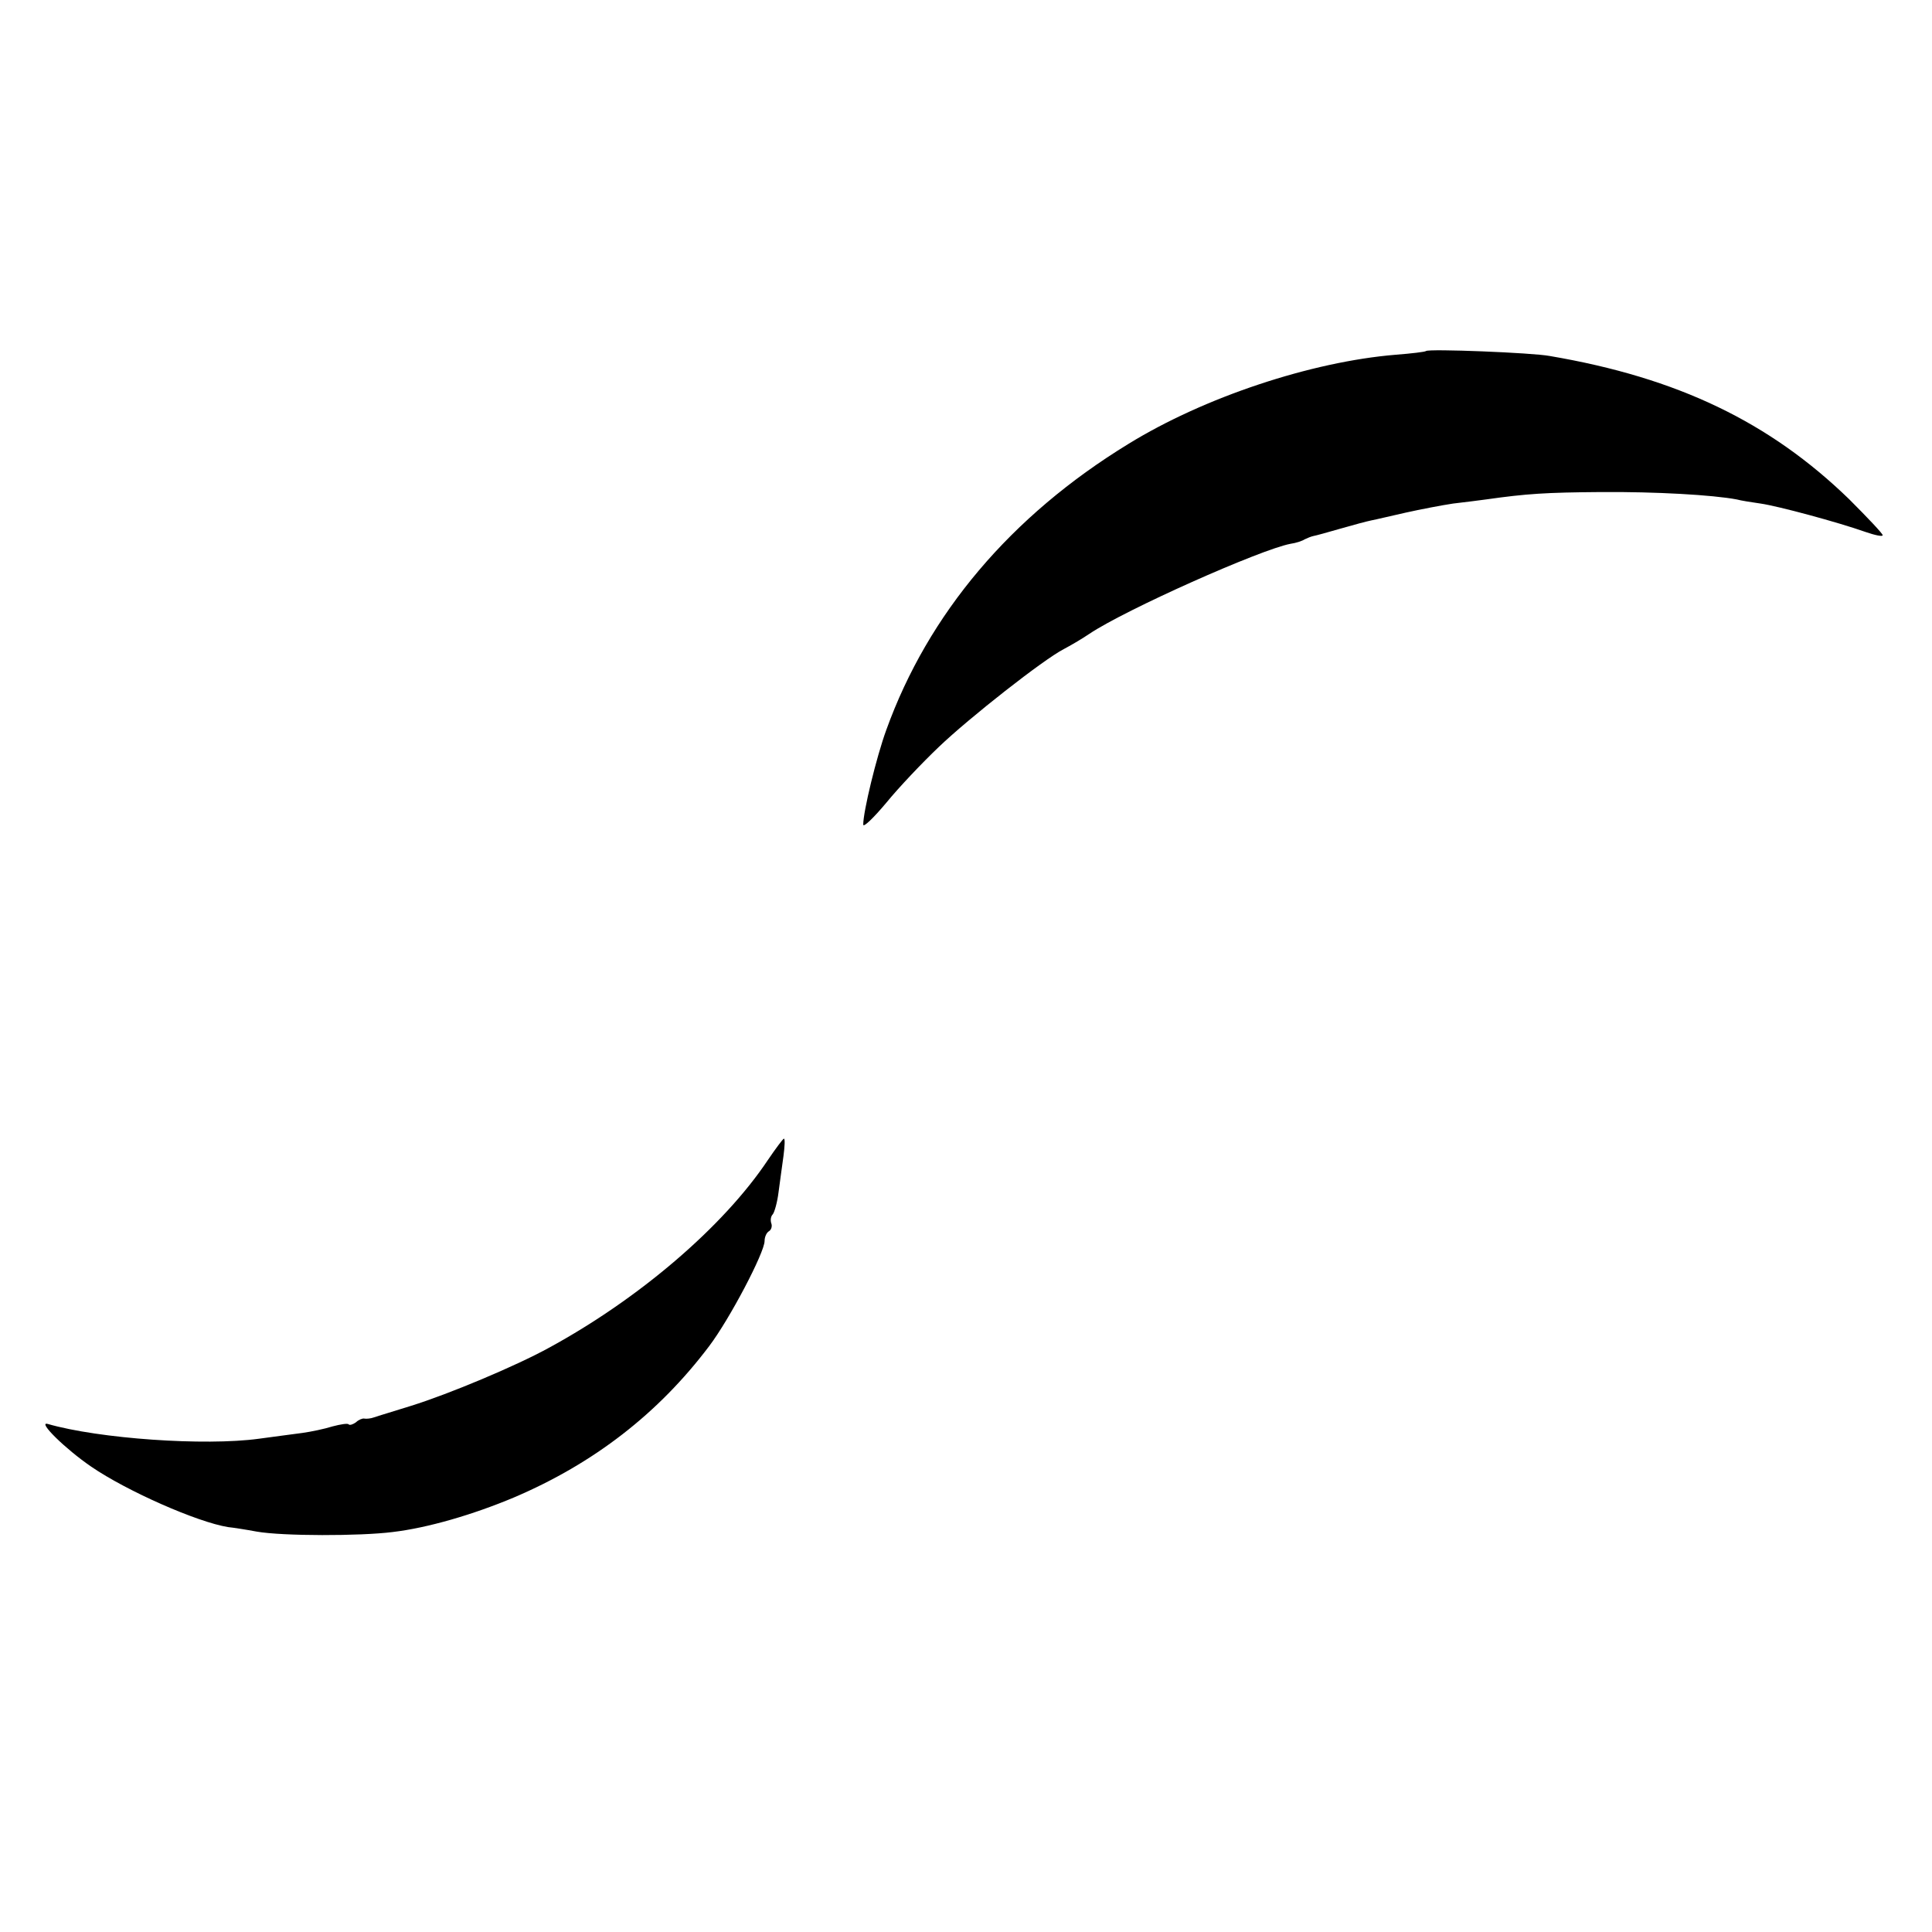 <?xml version="1.0" standalone="no"?>
<!DOCTYPE svg PUBLIC "-//W3C//DTD SVG 20010904//EN"
 "http://www.w3.org/TR/2001/REC-SVG-20010904/DTD/svg10.dtd">
<svg version="1.0" xmlns="http://www.w3.org/2000/svg"
 width="470pt" height="470pt" viewBox="0 0 470 470"
 preserveAspectRatio="xMidYMid meet">
<g transform="translate(0,470) scale(0.1,-0.1)"
fill="#000000" stroke="none">
<path d="M3469 3846 c-2 -2 -35 -6 -74 -9 -205 -17 -465 -103 -650 -217 -286
-175 -487 -413 -589 -696 -24 -66 -56 -198 -56 -230 0 -8 25 16 56 53 31 38
89 99 128 136 73 70 255 213 304 238 15 8 43 24 62 37 88 59 416 205 489 219
14 2 29 7 35 11 6 3 16 7 21 8 6 1 35 9 66 18 31 9 65 18 75 20 11 2 48 11 84
19 36 8 88 18 115 22 28 3 64 8 80 10 99 14 145 17 280 18 133 1 272 -7 330
-18 11 -3 37 -7 58 -10 42 -6 187 -45 255 -69 23 -8 42 -12 42 -8 0 4 -37 43
-82 88 -193 187 -416 295 -728 348 -42 8 -295 18 -301 12z"/>
<path d="M1868 1878 c-108 -162 -314 -338 -533 -457 -80 -44 -242 -112 -335
-141 -41 -13 -82 -25 -90 -28 -8 -3 -19 -4 -24 -3 -4 1 -14 -3 -20 -9 -7 -5
-15 -8 -18 -5 -2 3 -20 0 -39 -5 -19 -6 -52 -13 -74 -16 -22 -3 -69 -9 -105
-14 -132 -18 -389 0 -514 36 -26 7 43 -61 106 -104 86 -59 258 -135 333 -147
11 -1 43 -6 70 -11 63 -11 251 -11 330 -1 85 10 195 42 295 84 195 83 352 205
475 368 50 66 135 228 135 256 0 10 5 21 11 24 6 4 8 13 5 20 -2 7 -1 16 4 21
4 5 11 29 14 54 3 25 9 64 12 88 3 23 4 42 1 42 -2 0 -20 -24 -39 -52z"/>
</g>
</svg>
